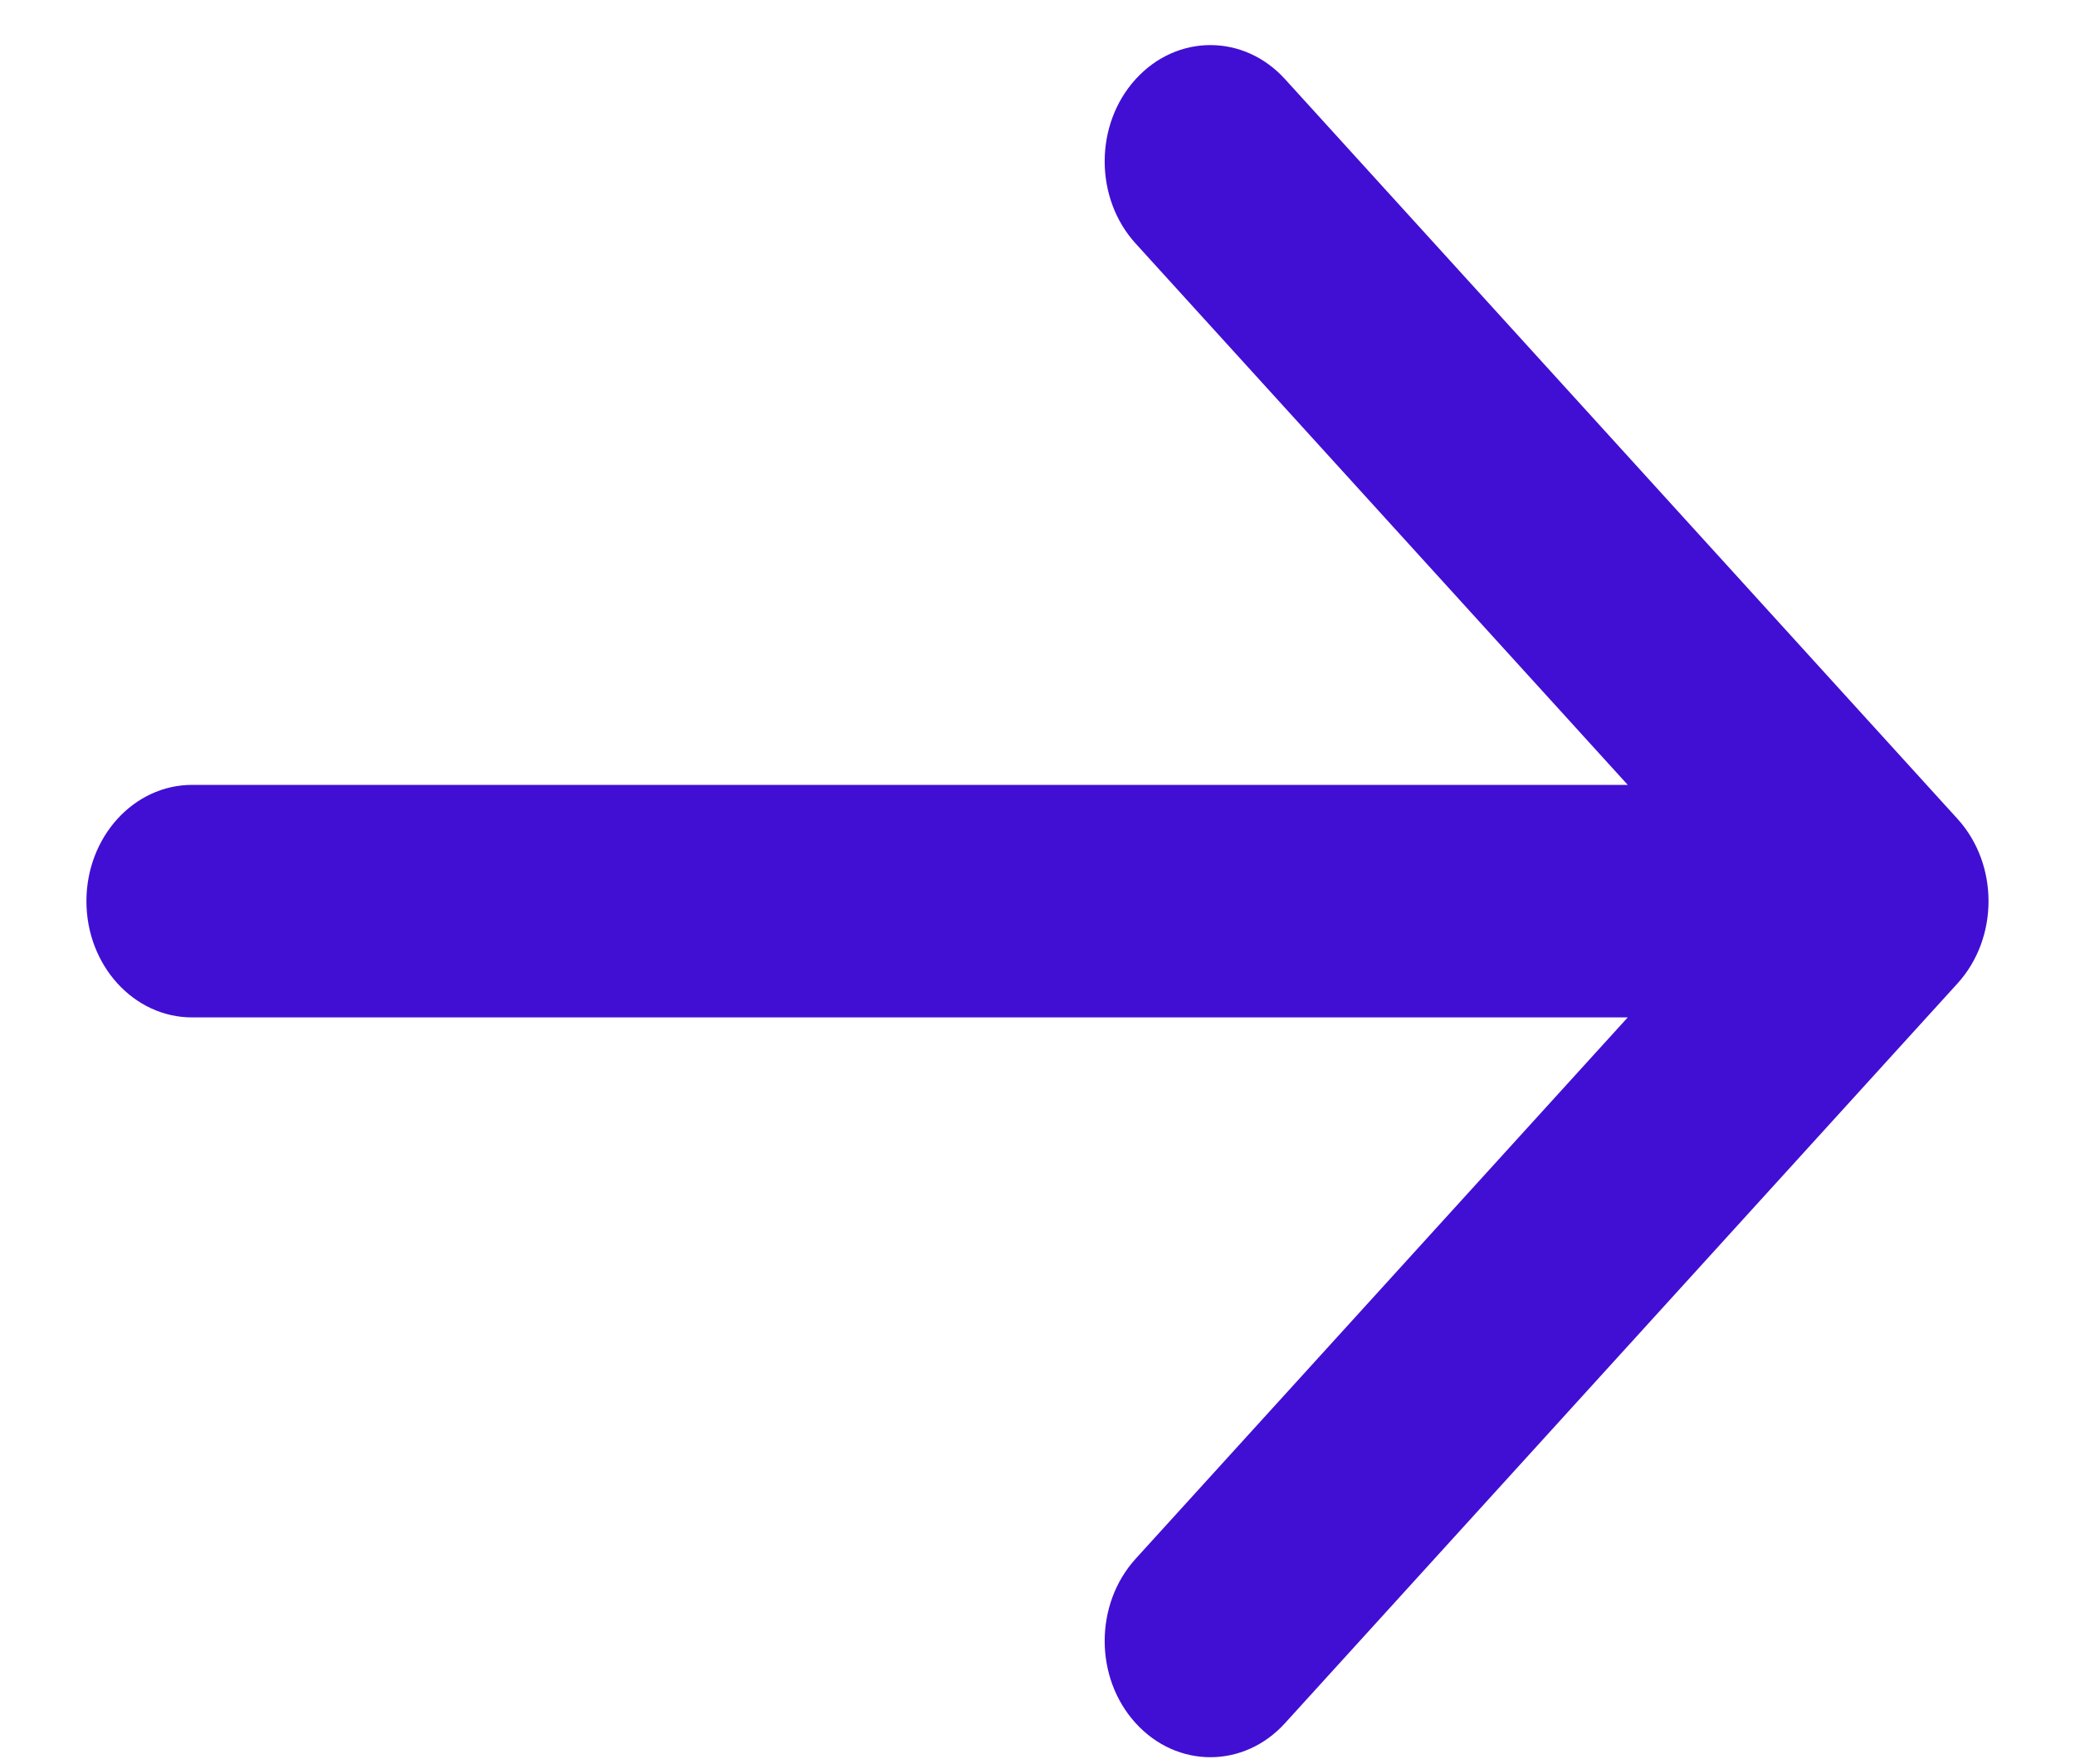 <svg width="20" height="17" viewBox="0 0 20 17" fill="none" xmlns="http://www.w3.org/2000/svg">
<path fill-rule="evenodd" clip-rule="evenodd" d="M12.386 0.763L18.868 7.892C19.266 8.33 19.266 9.039 18.868 9.477L12.386 16.606C11.989 17.044 11.344 17.044 10.946 16.606C10.548 16.169 10.548 15.46 10.946 15.022L15.689 9.805H1.852C1.289 9.805 0.833 9.303 0.833 8.685C0.833 8.066 1.289 7.564 1.852 7.564H15.689L10.946 2.347C10.548 1.91 10.548 1.2 10.946 0.763C11.344 0.325 11.989 0.325 12.386 0.763Z" fill="#410FD3"/>
</svg>
